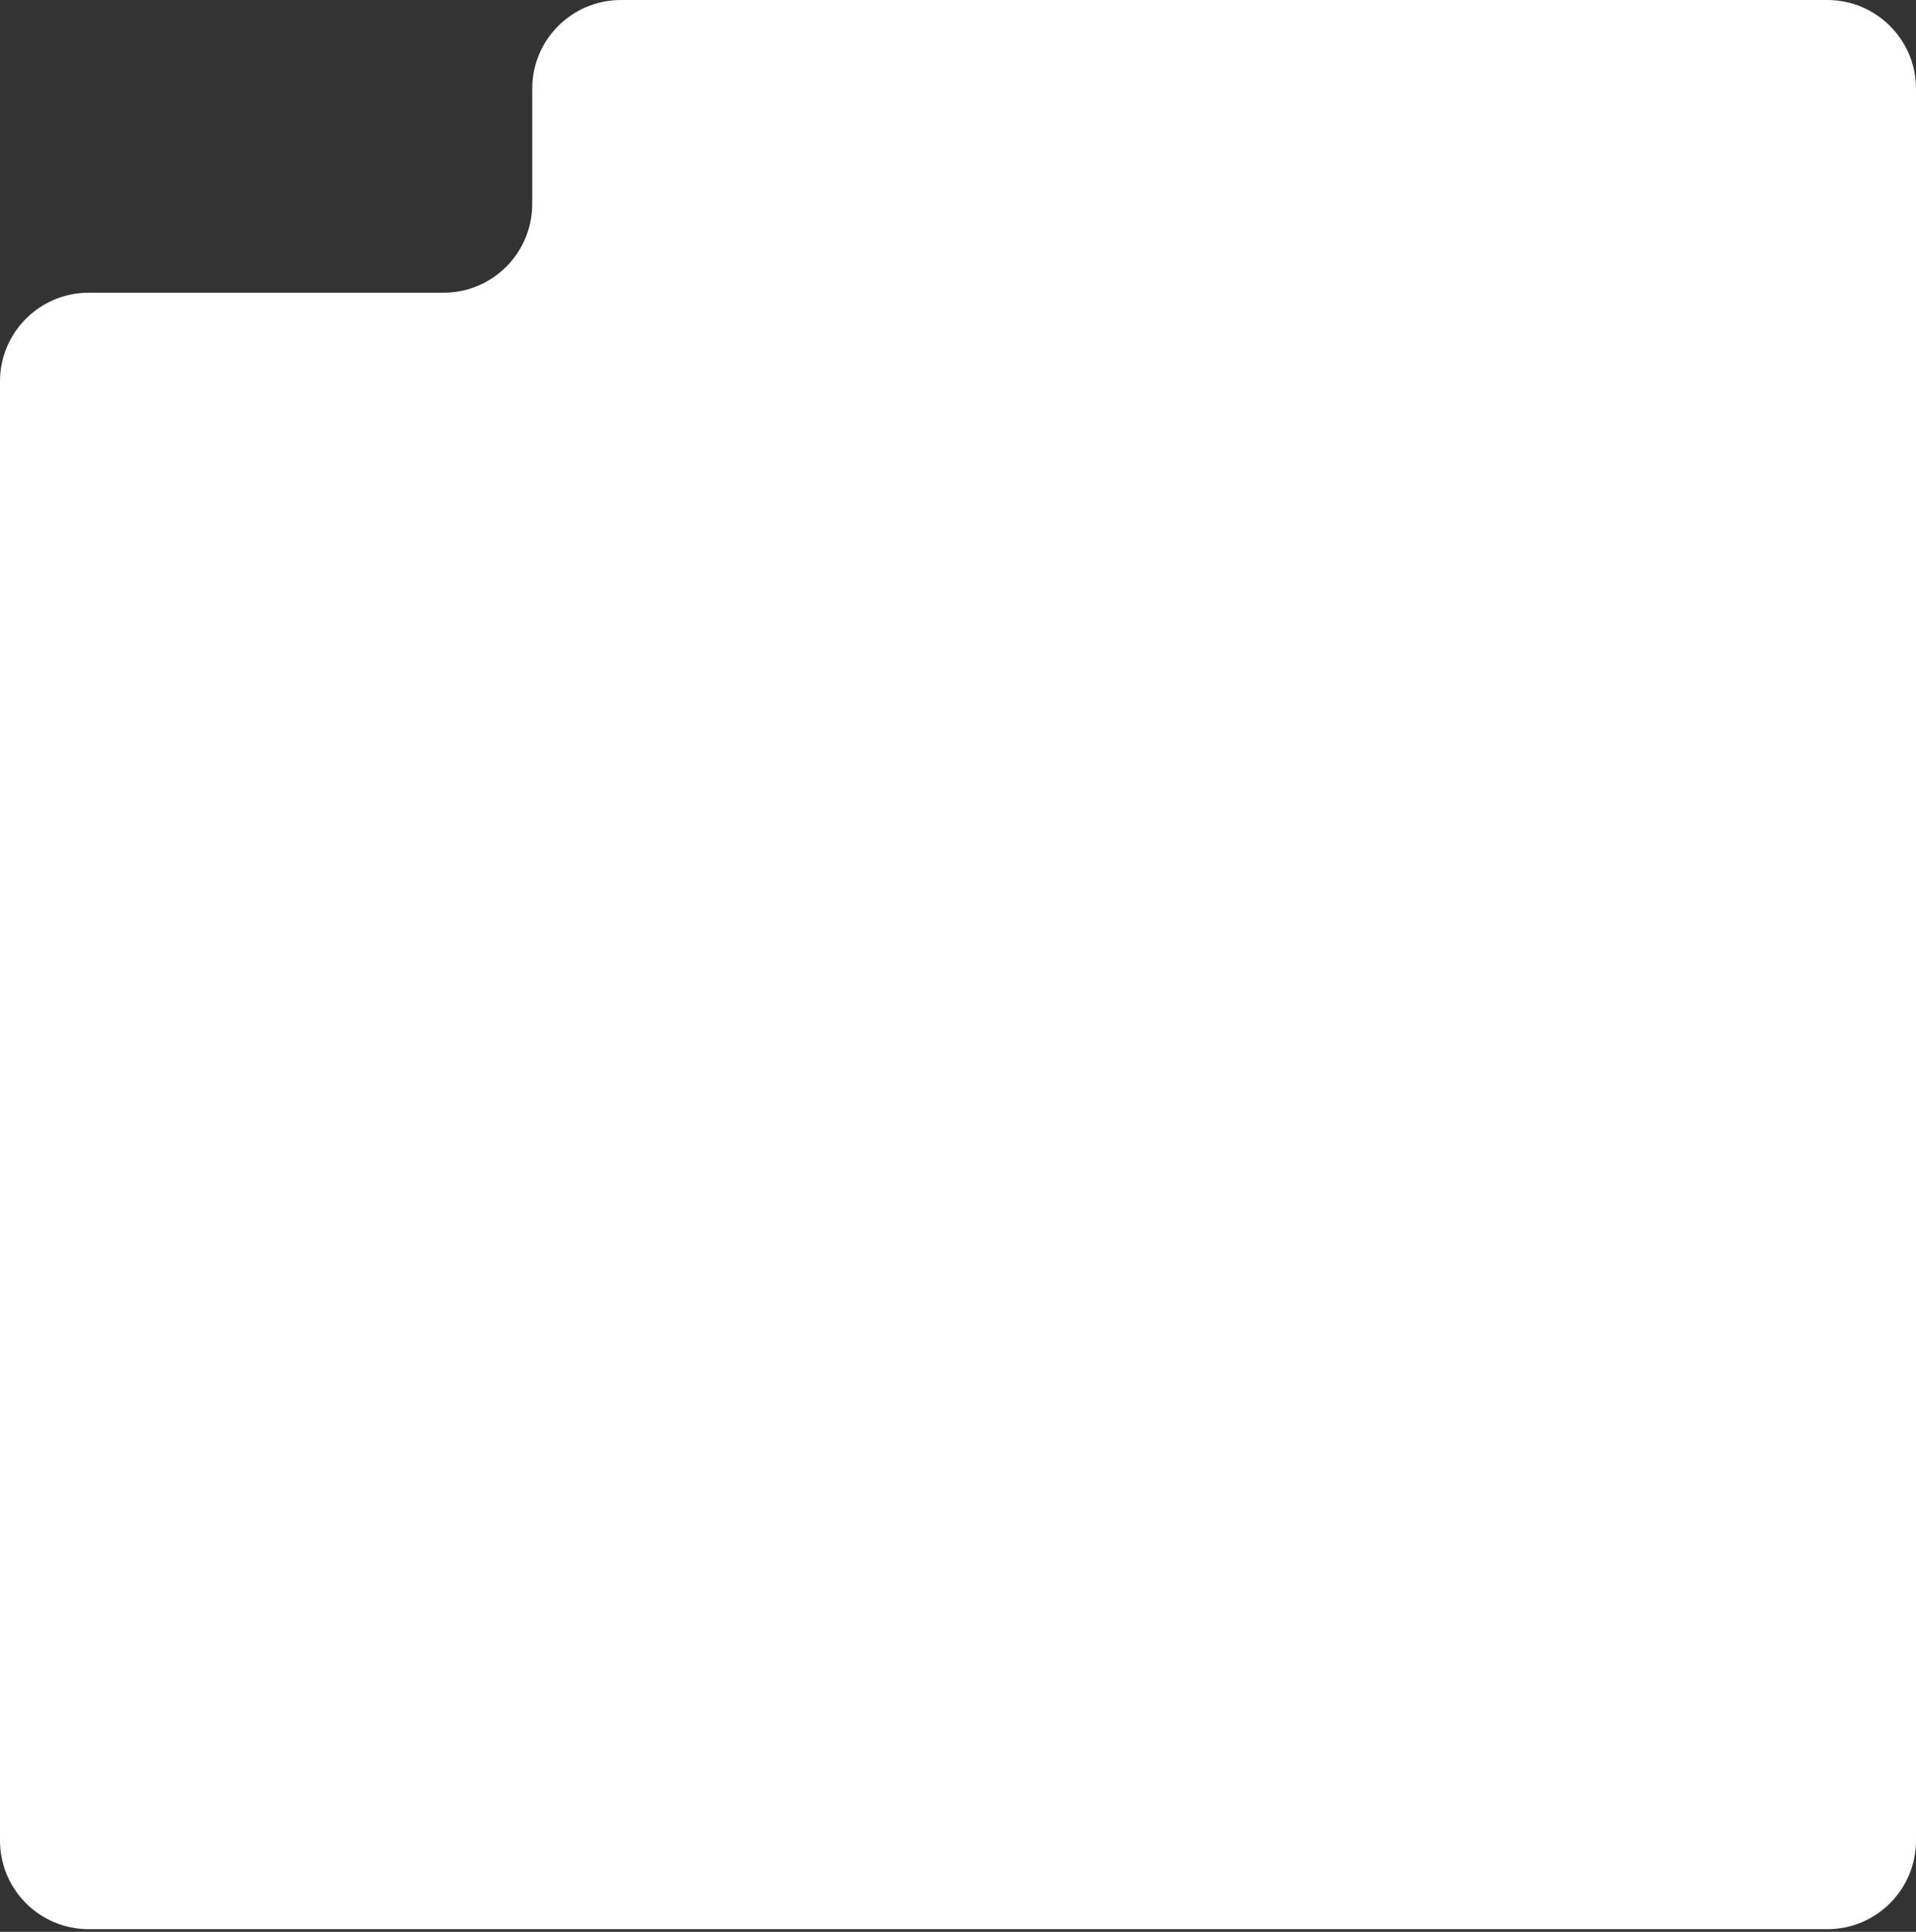<?xml version="1.0" encoding="UTF-8"?> <svg xmlns="http://www.w3.org/2000/svg" width="360" height="363" viewBox="0 0 360 363" fill="none"><rect x="0" y="0" width="360" height="363" fill="#333333" stroke="none"/><path fill-rule="evenodd" clip-rule="evenodd" d="M343.333 0H116.667C107.462 0 100 7.462 100 16.667V38.333C100 47.538 92.538 55 83.333 55H16.667C7.462 55 0 62.462 0 71.667V345.833C0 355.038 7.462 362.5 16.667 362.5H343.333C352.538 362.5 360 355.038 360 345.833V16.667C360 7.462 352.538 0 343.333 0Z" fill="white"></path></svg> 